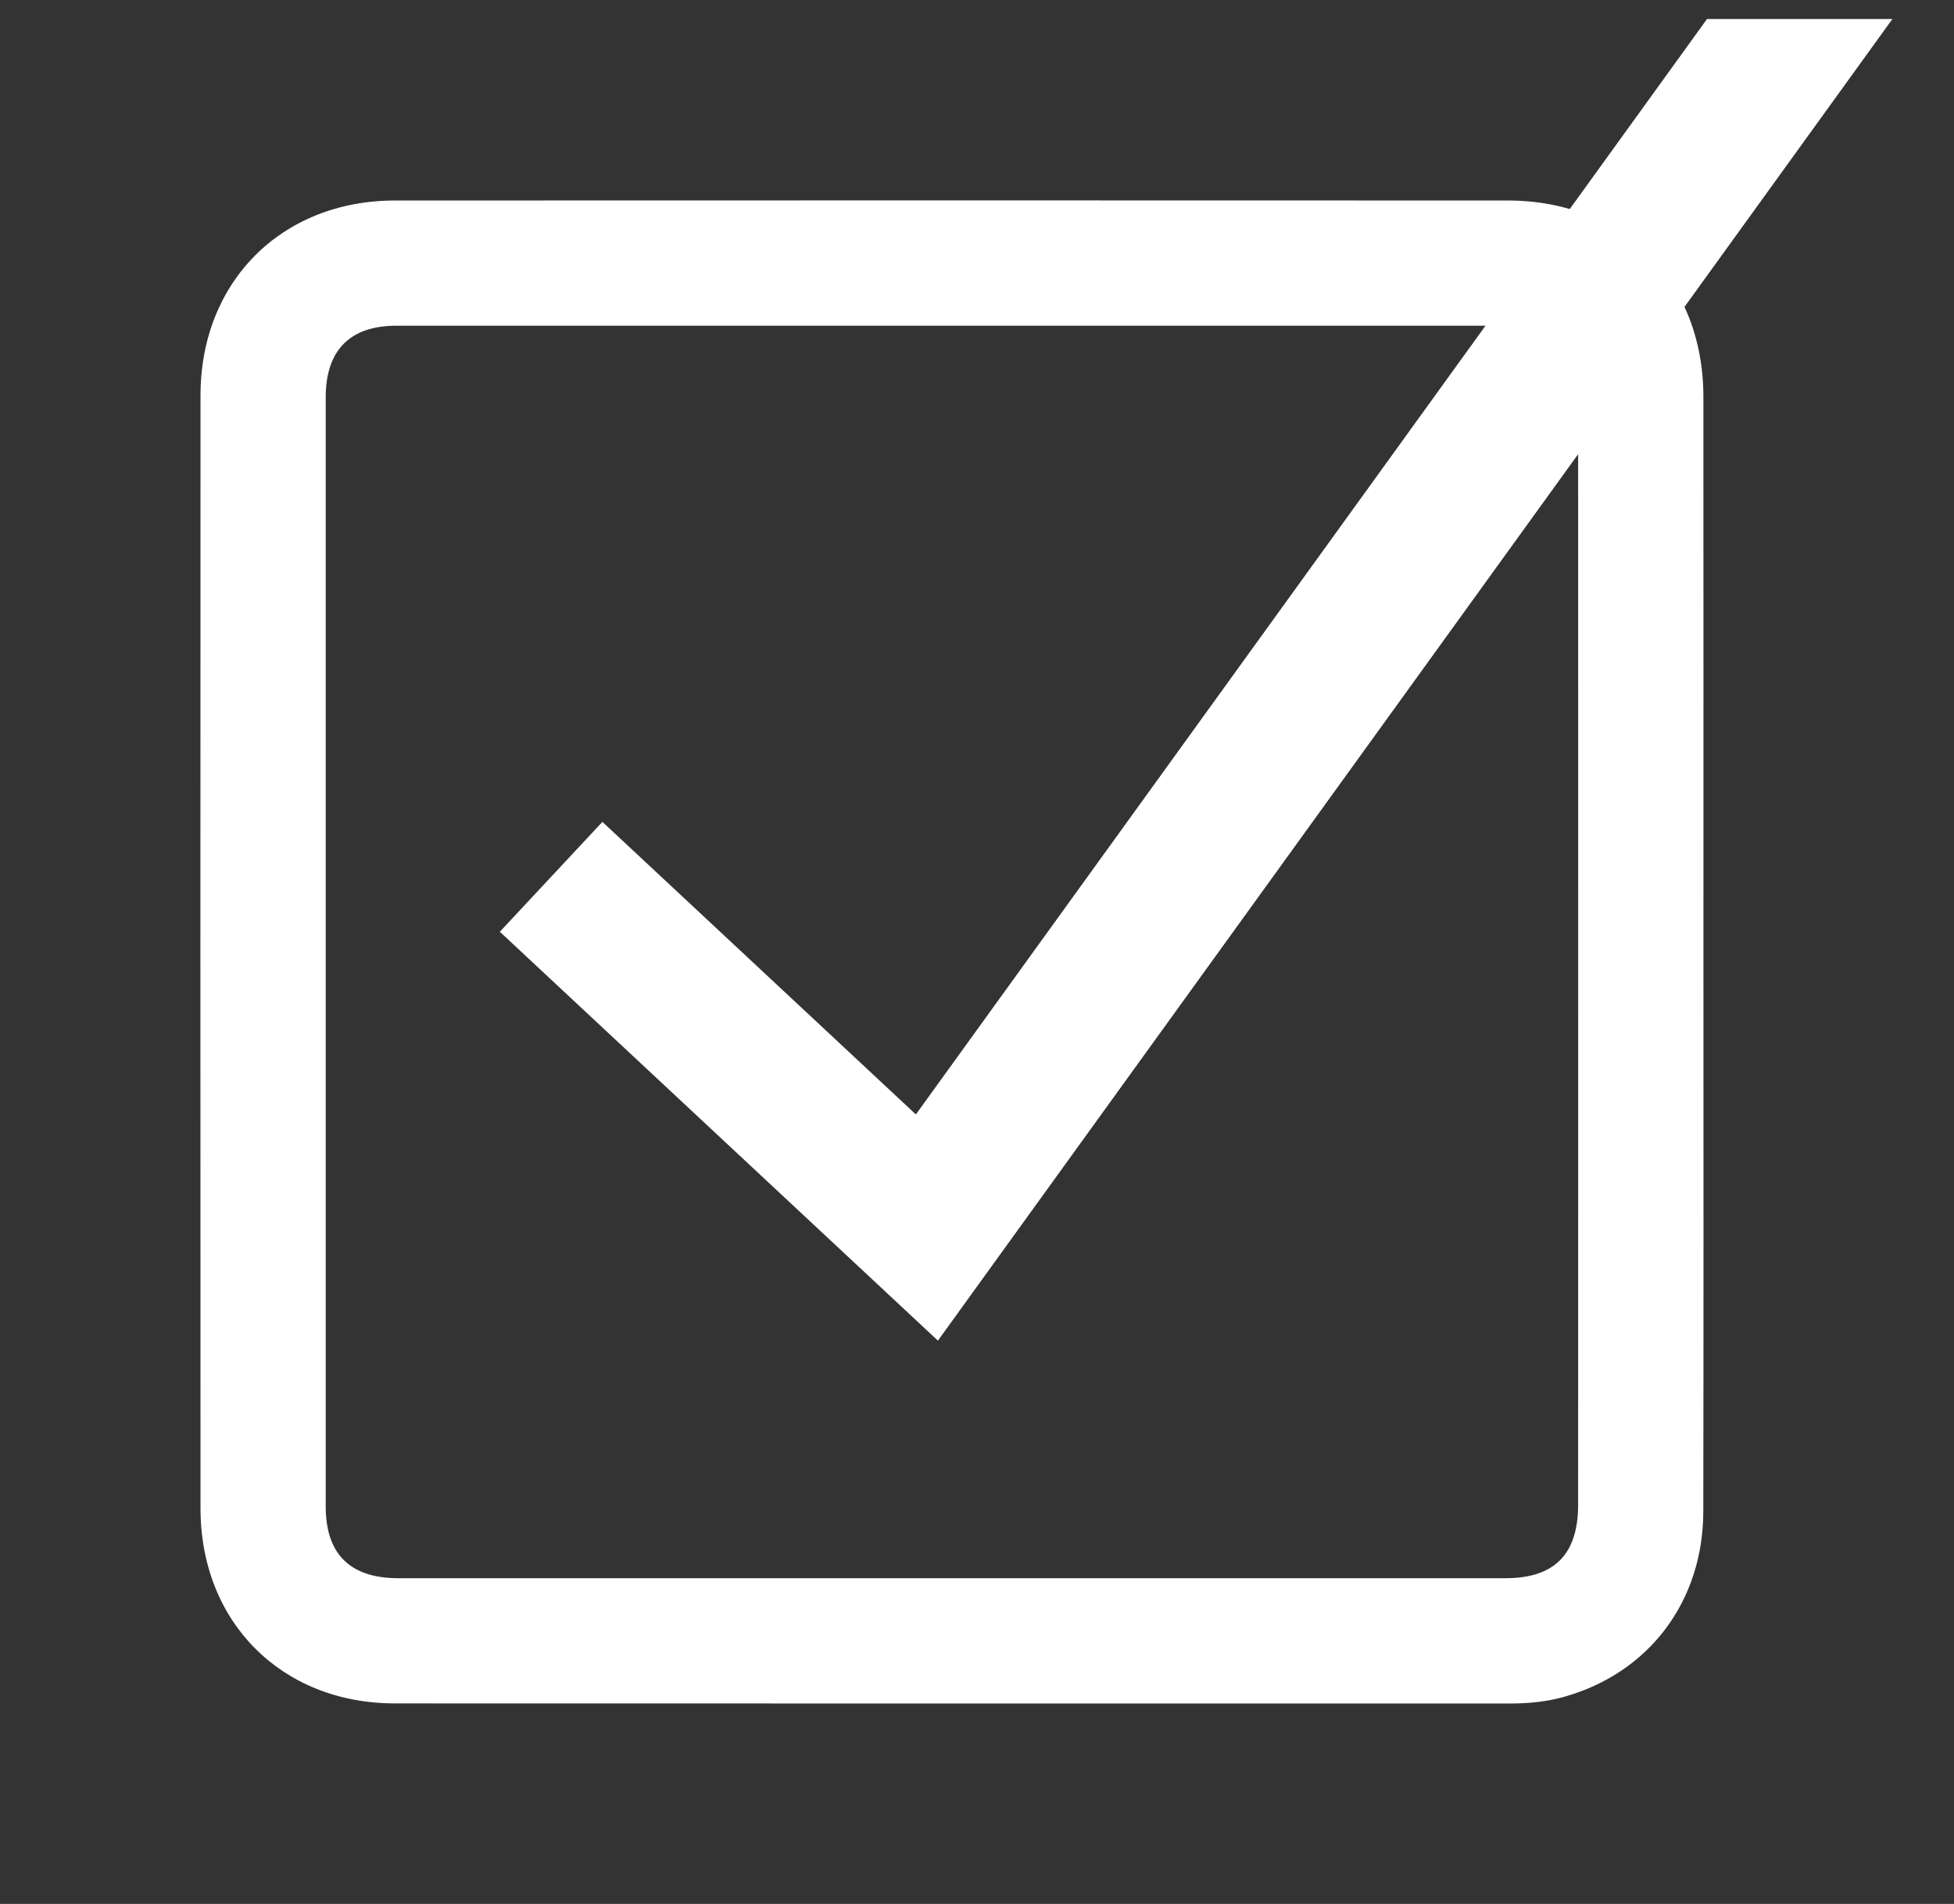 <svg width="39" height="38" viewBox="0 0 39 38" fill="none" xmlns="http://www.w3.org/2000/svg">
<rect x="0" y="0" width="39" height="38" fill="#333333" stroke="none"/>
<g clip-path="url(#clip0_104_55)">
<path d="M33.999 19.039C33.999 15.33 34.001 11.621 33.998 7.912C33.995 5.616 32.389 4.003 30.1 4.002C22.694 3.999 15.288 3.999 7.882 4.002C5.62 4.003 4.003 5.623 4.002 7.89C3.999 15.295 3.999 22.702 4.002 30.108C4.003 32.375 5.619 33.997 7.88 33.998C15.299 34.002 22.718 33.998 30.137 34C30.503 34 30.863 33.967 31.216 33.867C32.91 33.393 33.993 31.963 33.996 30.168C34.003 26.459 33.999 22.749 33.999 19.039ZM31.498 30.032C31.498 31.021 31.027 31.499 30.049 31.499H7.949C6.988 31.499 6.501 31.018 6.501 30.068V7.928C6.501 6.992 6.985 6.501 7.91 6.501C15.303 6.5 22.696 6.5 30.089 6.501C31.01 6.501 31.498 6.997 31.498 7.93C31.499 11.627 31.499 15.323 31.499 19.02C31.499 22.716 31.499 26.36 31.498 30.032Z" fill="#ffffff"/>
<path d="M11 17.5L18.5 24.5L38 -2.5" stroke="#ffffff" stroke-width="3"/>
</g>
<defs>
<clipPath id="clip0_104_55">
<rect width="38" height="37" fill="white" transform="translate(0.132 0.38)"/>
</clipPath>
</defs>
</svg>
